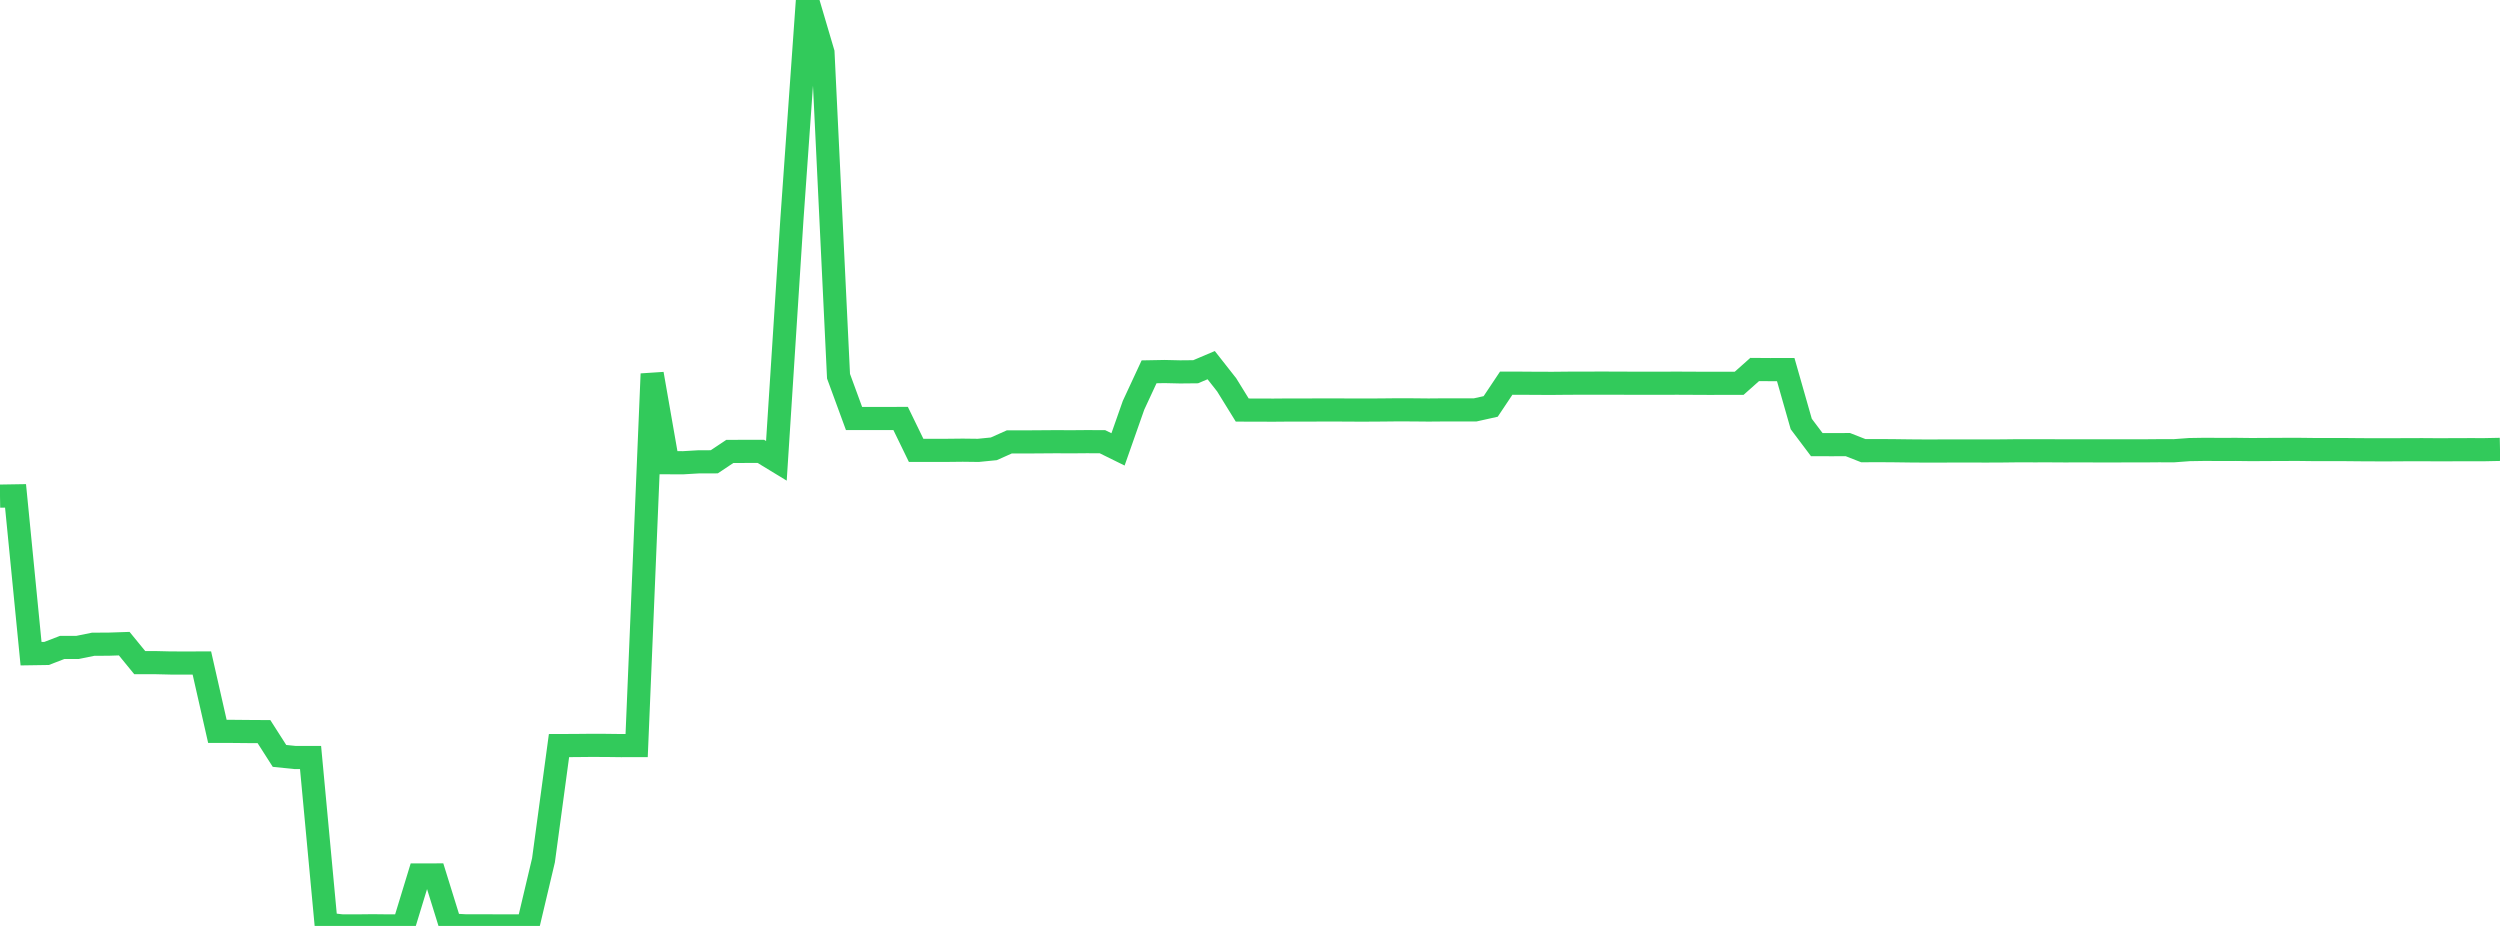<?xml version="1.0" standalone="no"?>
<!DOCTYPE svg PUBLIC "-//W3C//DTD SVG 1.1//EN" "http://www.w3.org/Graphics/SVG/1.1/DTD/svg11.dtd">

<svg width="135" height="50" viewBox="0 0 135 50" preserveAspectRatio="none" 
  xmlns="http://www.w3.org/2000/svg"
  xmlns:xlink="http://www.w3.org/1999/xlink">


<polyline points="0.0, 26.791 0.839, 26.777 1.677, 35.299 2.516, 35.286 3.354, 34.963 4.193, 34.96 5.031, 34.789 5.87, 34.785 6.708, 34.757 7.547, 35.783 8.385, 35.782 9.224, 35.802 10.062, 35.803 10.901, 35.802 11.739, 39.495 12.578, 39.495 13.416, 39.503 14.255, 39.508 15.093, 40.819 15.932, 40.905 16.77, 40.906 17.609, 49.898 18.447, 49.997 19.286, 50 20.124, 49.991 20.963, 50.0 21.801, 49.996 22.64, 47.249 23.478, 47.247 24.317, 49.95 25.155, 49.996 25.994, 49.995 26.832, 49.998 27.671, 50 28.509, 49.998 29.348, 46.456 30.186, 40.261 31.025, 40.258 31.863, 40.25 32.702, 40.252 33.54, 40.262 34.379, 40.261 35.217, 20.189 36.056, 24.987 36.894, 24.988 37.733, 24.939 38.571, 24.937 39.41, 24.377 40.248, 24.375 41.087, 24.374 41.925, 24.884 42.764, 11.835 43.602, 0.0 44.441, 2.84 45.28, 20.315 46.118, 22.599 46.957, 22.598 47.795, 22.599 48.634, 22.597 49.472, 24.321 50.311, 24.321 51.149, 24.319 51.988, 24.31 52.826, 24.32 53.665, 24.237 54.503, 23.863 55.342, 23.864 56.18, 23.858 57.019, 23.852 57.857, 23.856 58.696, 23.849 59.534, 23.853 60.373, 24.267 61.211, 21.885 62.05, 20.078 62.888, 20.063 63.727, 20.082 64.565, 20.074 65.404, 19.718 66.242, 20.784 67.081, 22.143 67.919, 22.145 68.758, 22.148 69.596, 22.141 70.435, 22.142 71.273, 22.139 72.112, 22.137 72.95, 22.143 73.789, 22.144 74.627, 22.139 75.466, 22.13 76.304, 22.133 77.143, 22.141 77.981, 22.134 78.82, 22.135 79.658, 22.135 80.497, 21.948 81.335, 20.692 82.174, 20.693 83.012, 20.699 83.851, 20.701 84.689, 20.693 85.528, 20.691 86.366, 20.689 87.205, 20.69 88.043, 20.694 88.882, 20.695 89.72, 20.695 90.559, 20.692 91.398, 20.696 92.236, 20.7 93.075, 20.699 93.913, 20.699 94.752, 19.953 95.59, 19.959 96.429, 19.957 97.267, 22.895 98.106, 24.01 98.944, 24.012 99.783, 24.008 100.621, 24.337 101.46, 24.333 102.298, 24.339 103.137, 24.35 103.975, 24.356 104.814, 24.354 105.652, 24.353 106.491, 24.353 107.329, 24.354 108.168, 24.35 109.006, 24.34 109.845, 24.343 110.683, 24.342 111.522, 24.347 112.36, 24.344 113.199, 24.347 114.037, 24.347 114.876, 24.346 115.714, 24.346 116.553, 24.339 117.391, 24.34 118.23, 24.278 119.068, 24.265 119.907, 24.27 120.745, 24.267 121.584, 24.277 122.422, 24.272 123.261, 24.268 124.099, 24.266 124.938, 24.276 125.776, 24.277 126.615, 24.277 127.453, 24.285 128.292, 24.289 129.13, 24.289 129.969, 24.284 130.807, 24.282 131.646, 24.288 132.484, 24.285 133.323, 24.282 134.161, 24.283 135.0, 24.266" fill="none" stroke="#32ca5b" stroke-width="1.25"/>

</svg>